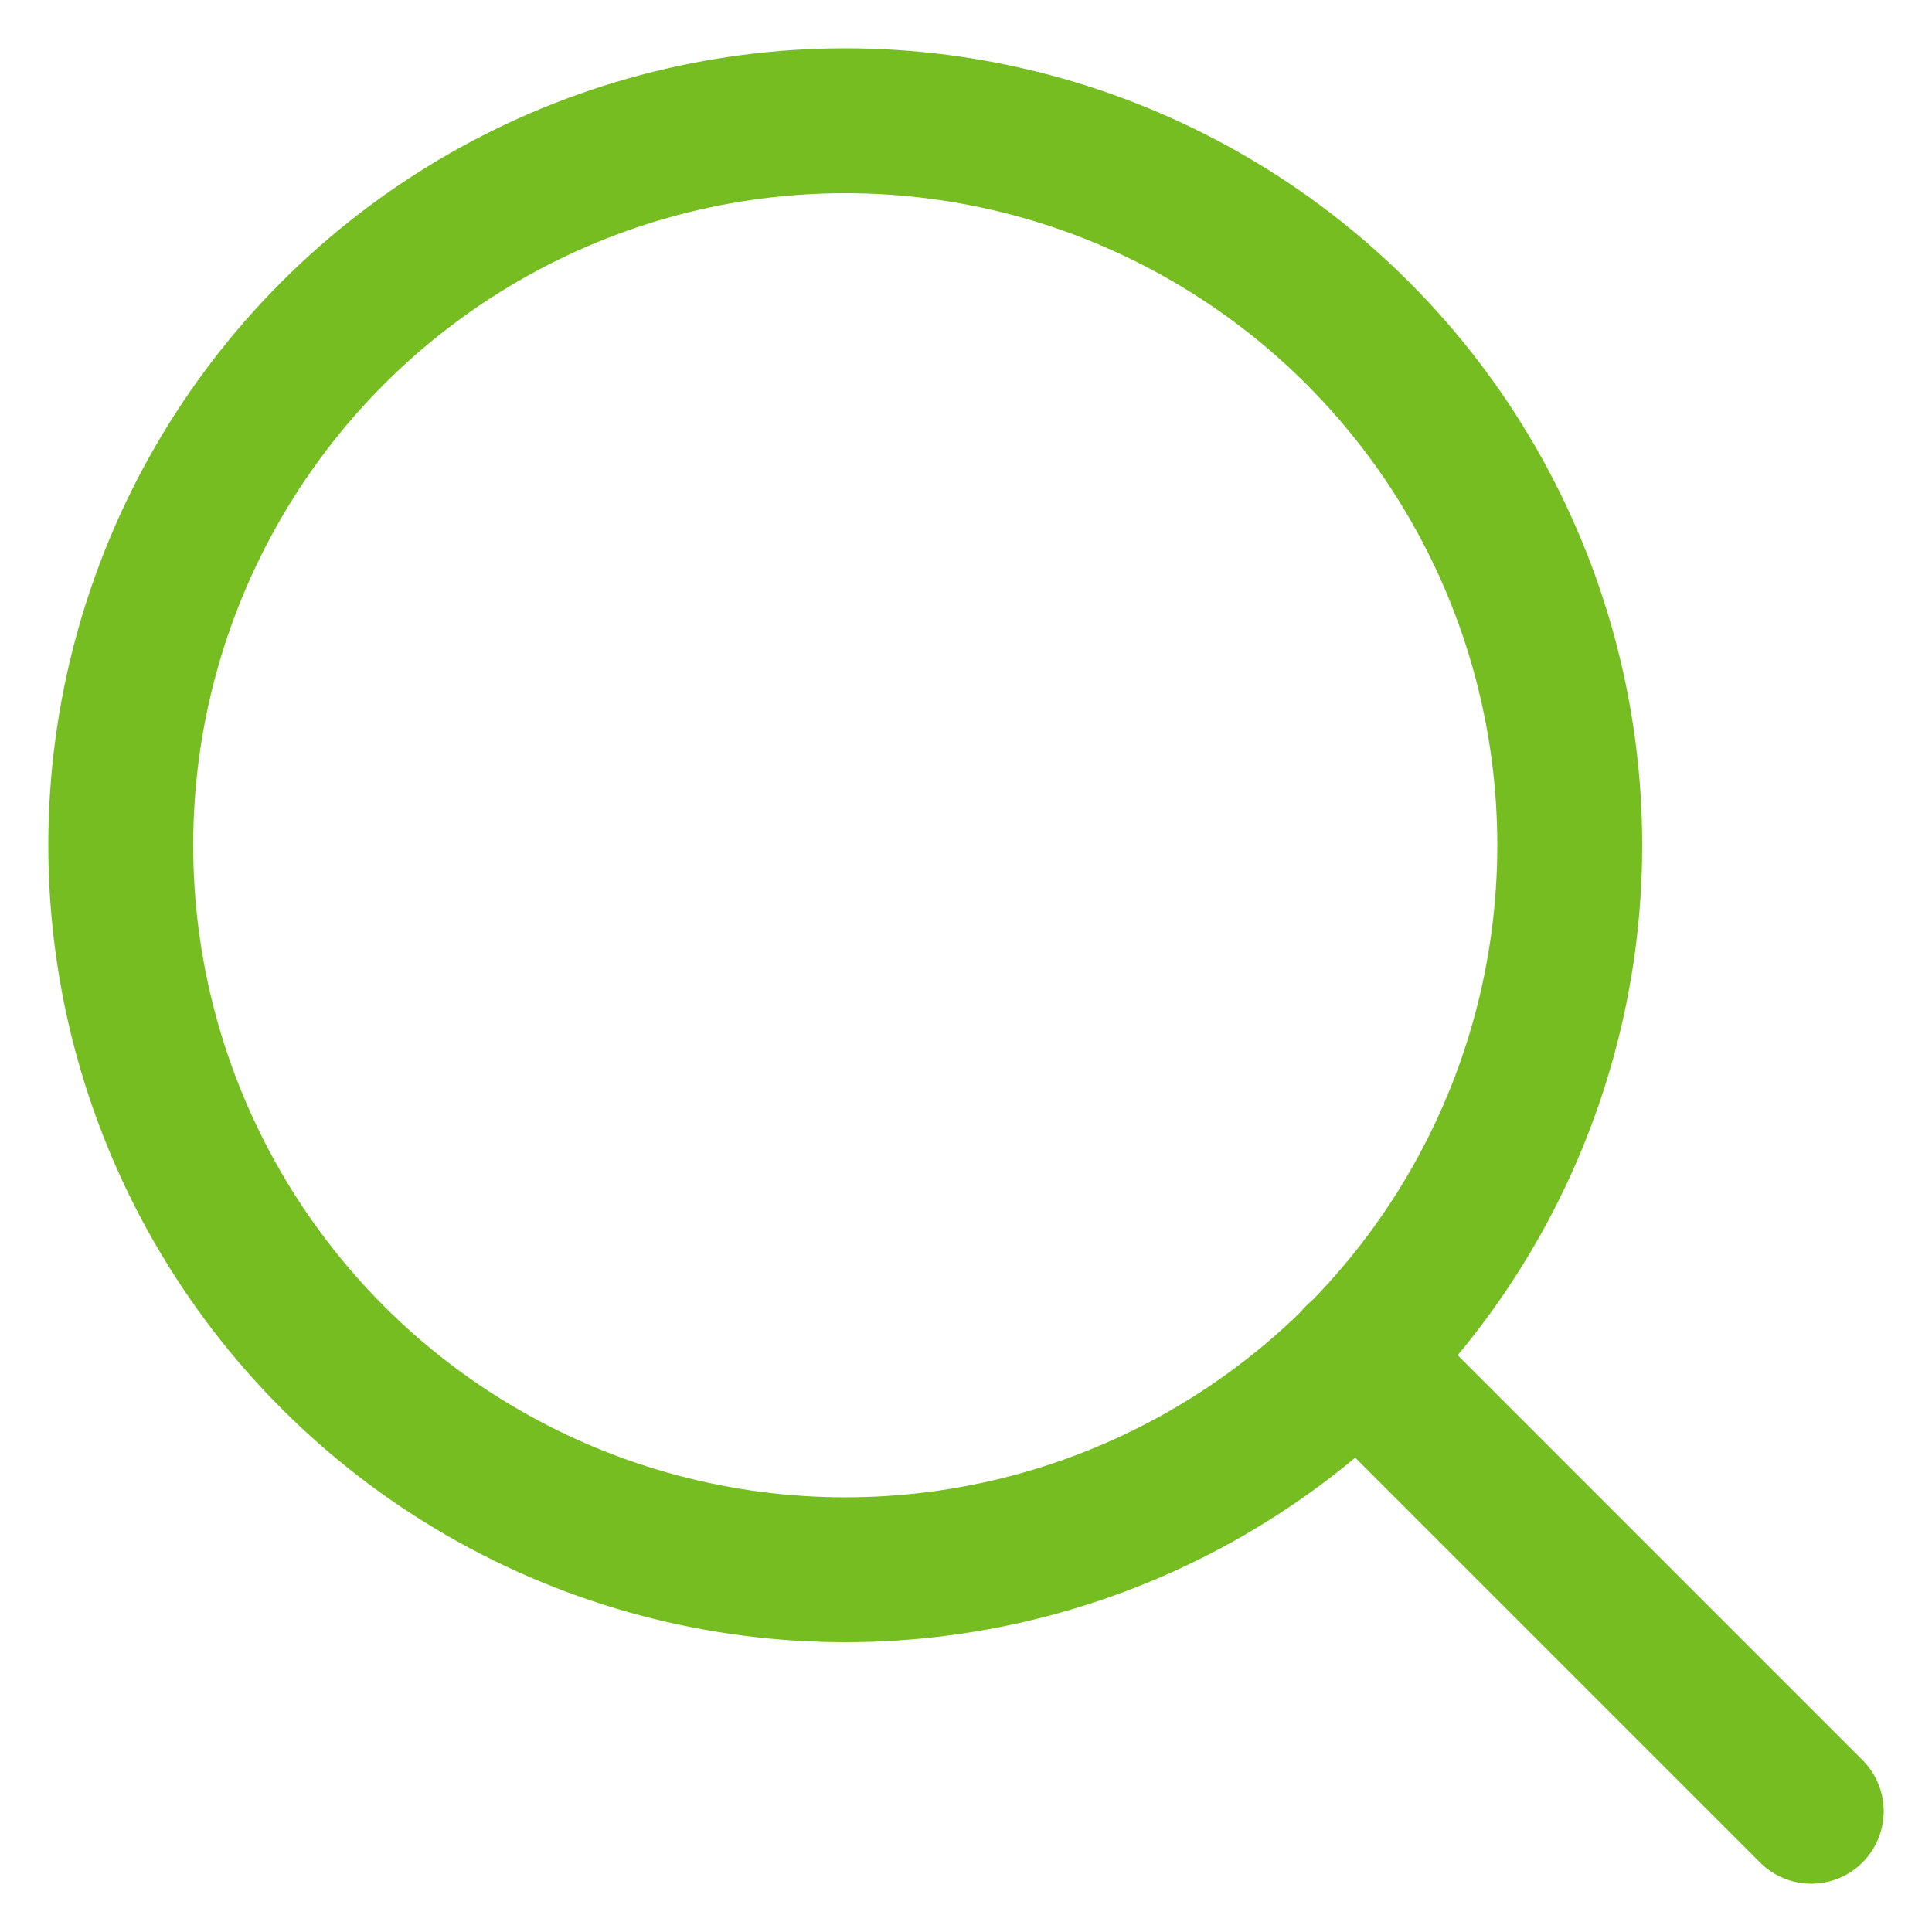<?xml version="1.0" encoding="UTF-8"?> <svg xmlns="http://www.w3.org/2000/svg" xmlns:xlink="http://www.w3.org/1999/xlink" version="1.1" id="Ebene_1" x="0px" y="0px" viewBox="0 0 40 40" style="enable-background:new 0 0 40 40;" xml:space="preserve"> <style type="text/css"> .st0{fill:none;stroke:#76BD22;stroke-width:3;stroke-linecap:round;stroke-miterlimit:16.667;} .st1{fill:none;stroke:#76BD22;stroke-width:3;stroke-linecap:square;stroke-miterlimit:16.667;} </style> <g> <line class="st0" x1="37.5" y1="37.5" x2="28.1" y2="28.1"></line> <circle class="st1" cx="17.5" cy="17.5" r="15"></circle> </g> </svg> 